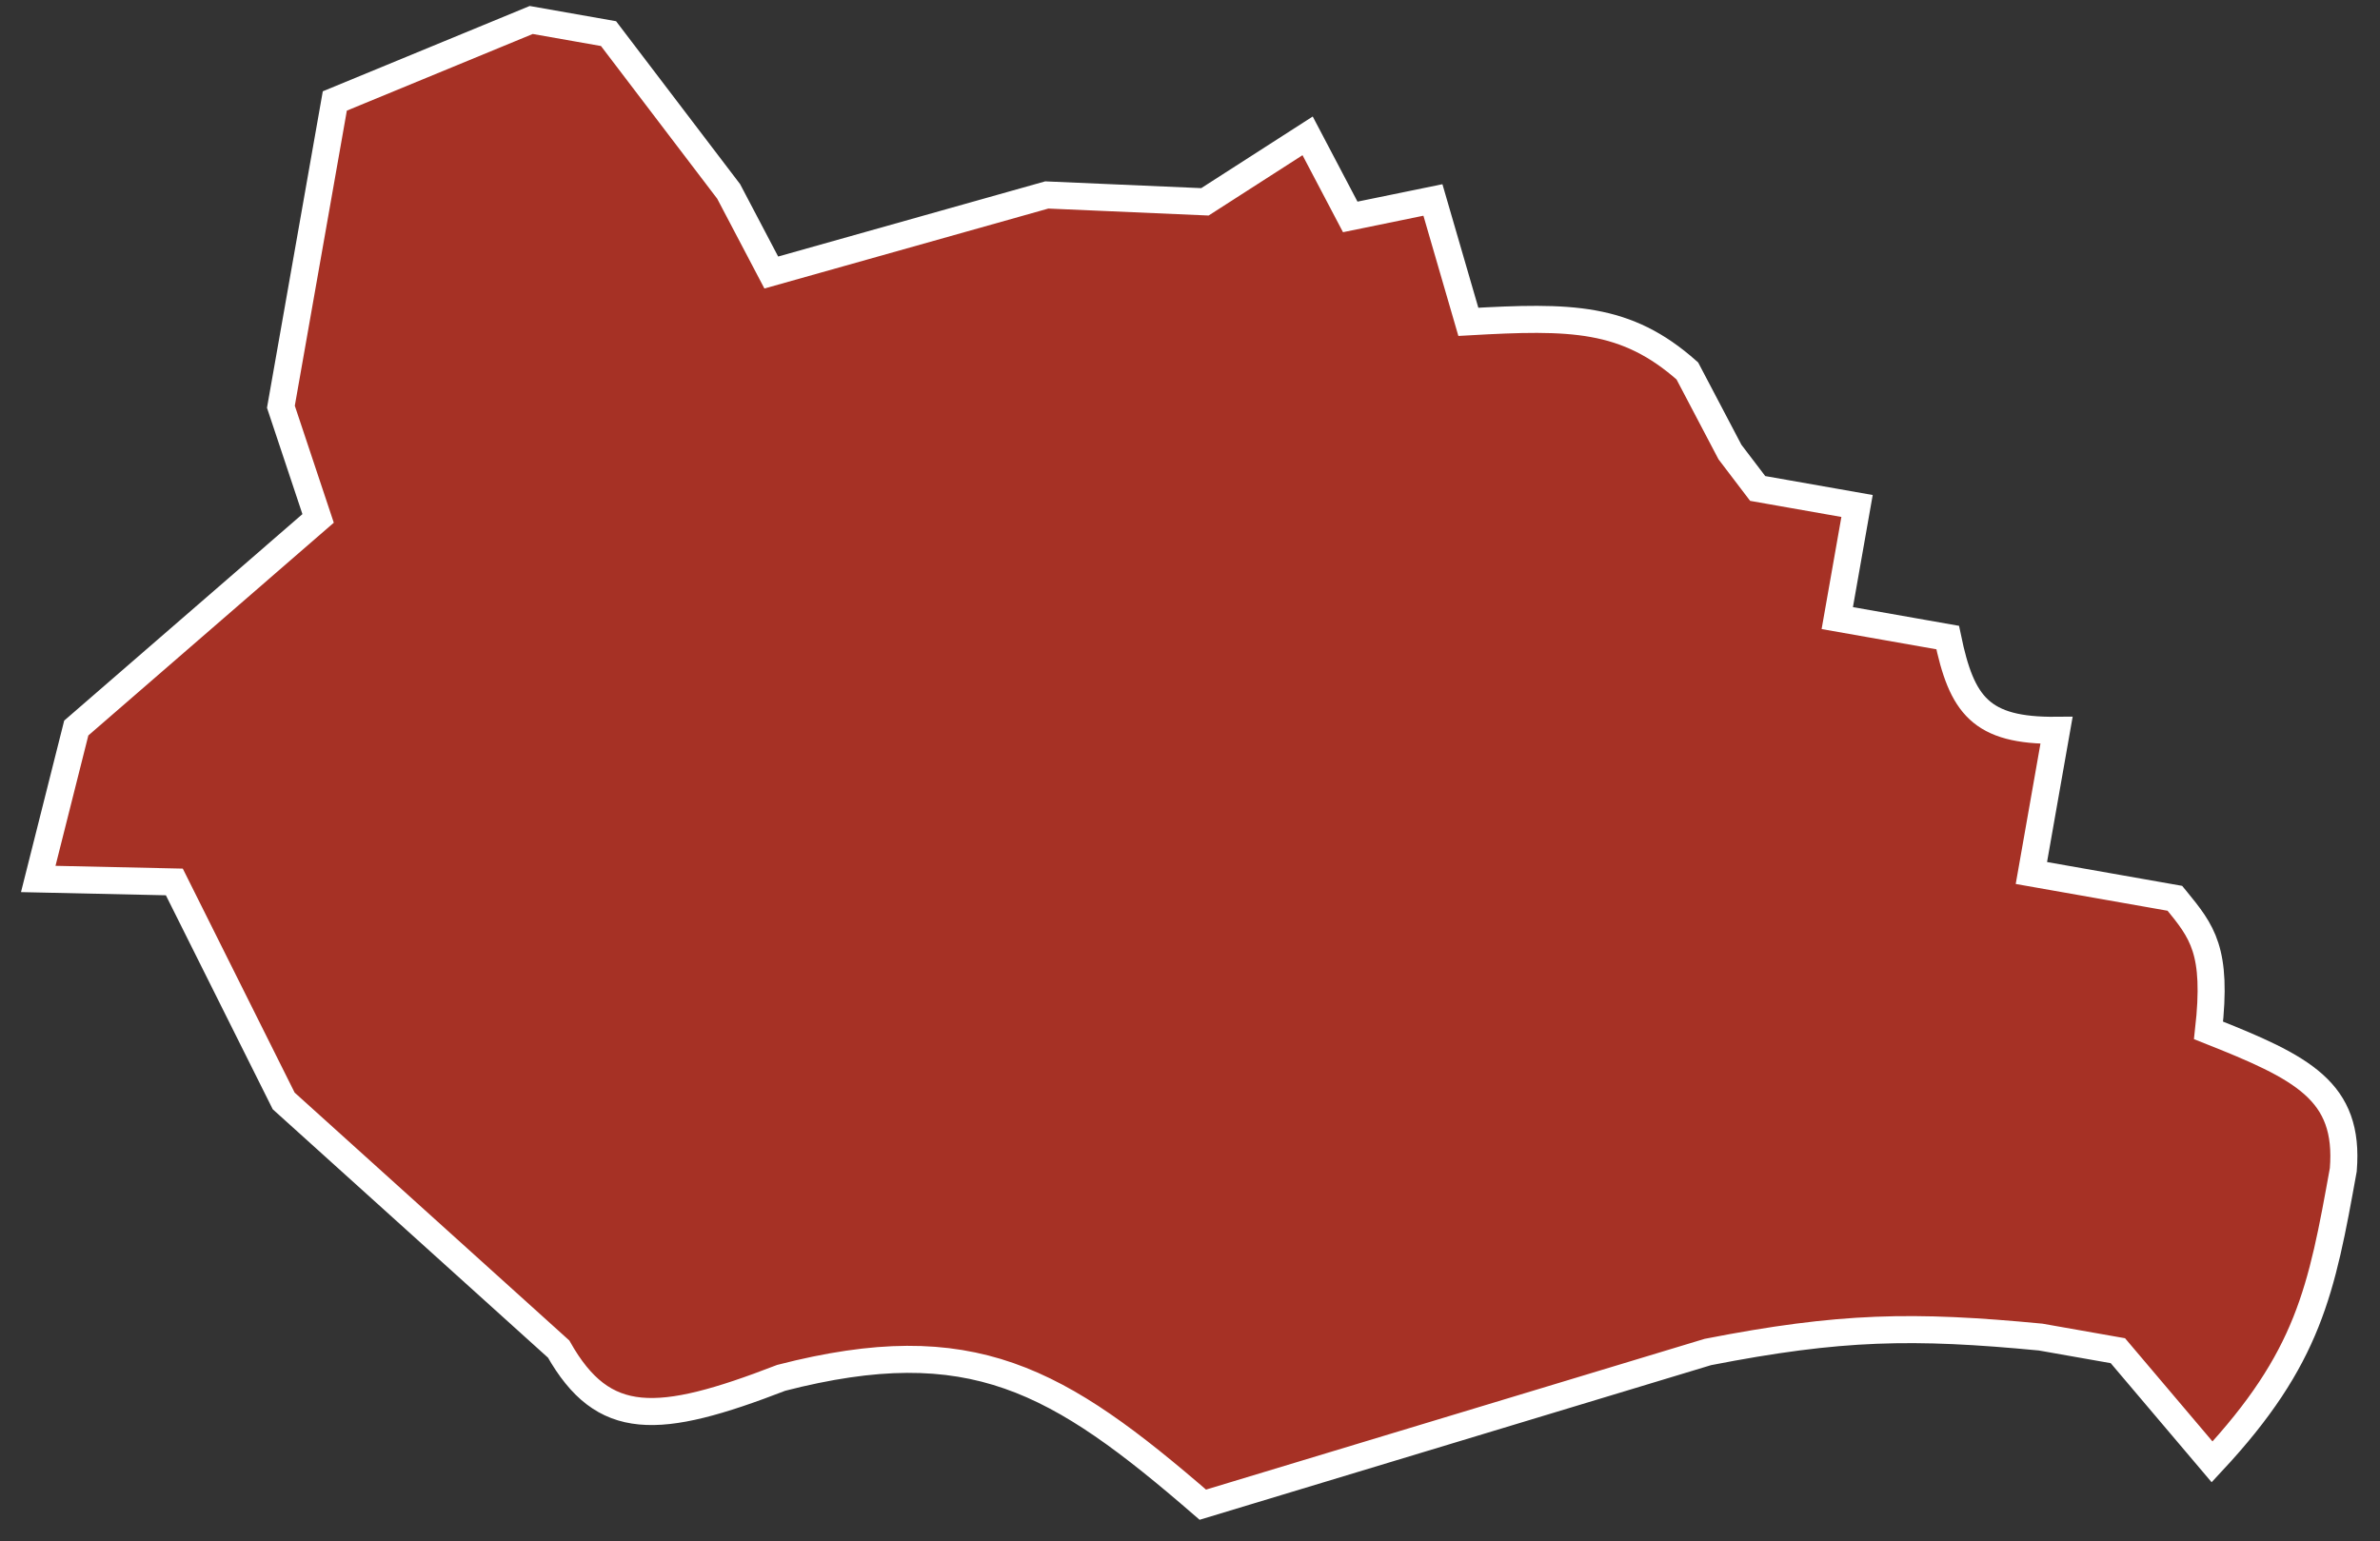 <?xml version="1.0" encoding="UTF-8"?> <svg xmlns="http://www.w3.org/2000/svg" width="88" height="57" viewBox="0 0 88 57" fill="none"><rect x="0" y="0" width="88" height="57" fill="#333333" stroke="none"/> <path d="M19.642 0.739L12.38 3.734L10.386 15.043L11.762 19.172L2.82 26.924L1.414 32.506L6.446 32.616L10.489 40.714L20.656 49.891C22.31 52.812 24.31 52.724 28.887 50.954C35.92 49.144 39.114 51.006 44.474 55.646L63.148 49.999C68.048 49.043 70.734 48.997 75.451 49.447L78.308 49.951L81.792 54.063C85.376 50.217 85.839 47.719 86.643 43.259C86.88 40.337 85.134 39.481 81.66 38.105C81.993 35.151 81.432 34.464 80.449 33.261L80.416 33.221L75.11 32.285L76.04 27.008C73.229 27.035 72.534 26.075 72.015 23.578L67.933 22.858L68.664 18.712L64.99 18.064L63.965 16.717L62.389 13.718C60.119 11.702 58.087 11.686 54.292 11.902L52.982 7.395L49.925 8.022L48.349 5.024L44.552 7.464L38.704 7.21L28.518 10.078L26.942 7.079L25.234 4.835L22.5 1.243L19.642 0.739Z" fill="#A63125" stroke="white"></path> </svg> 